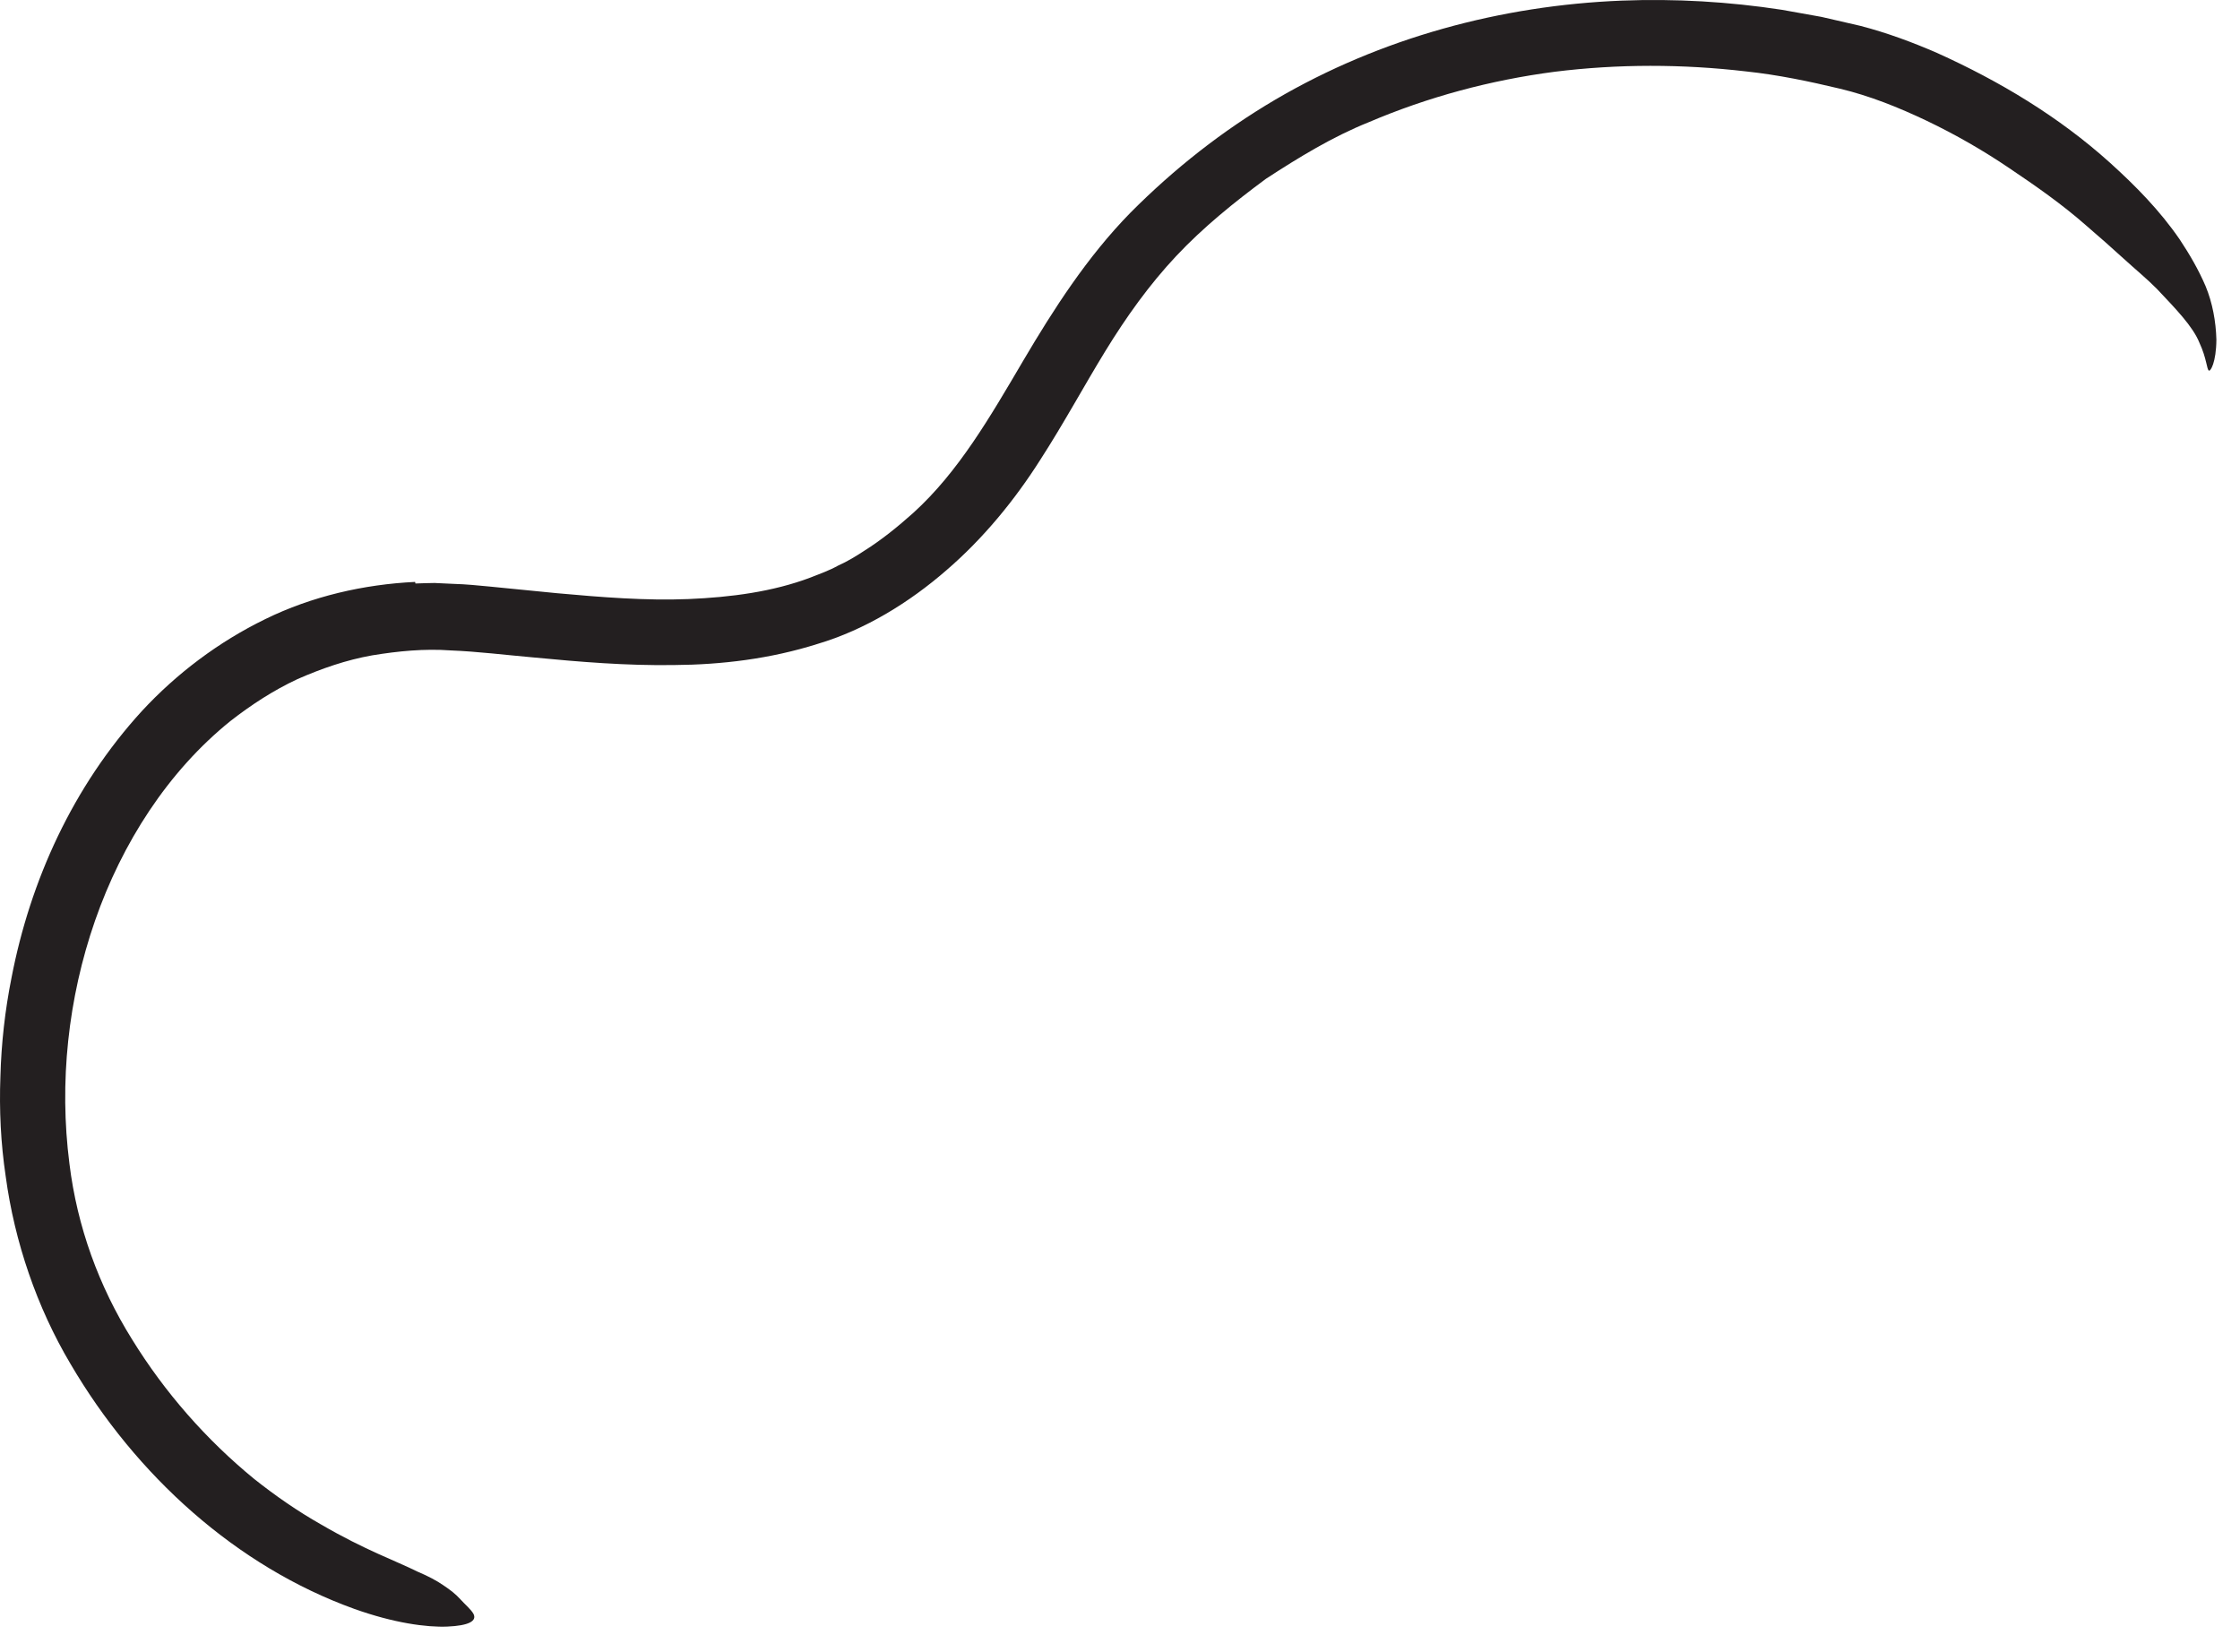 <?xml version="1.0" encoding="utf-8"?>
<svg xmlns="http://www.w3.org/2000/svg" fill="none" height="100%" overflow="visible" preserveAspectRatio="none" style="display: block;" viewBox="0 0 61 45" width="100%">
<path d="M11.314 15.892C11.487 15.888 11.66 15.878 11.833 15.878L12.347 15.902C12.703 15.912 13.011 15.945 13.323 15.974L15.174 16.157C16.391 16.267 17.588 16.363 18.747 16.316C19.905 16.267 21.044 16.118 22.073 15.729C22.328 15.628 22.588 15.537 22.828 15.402C23.078 15.291 23.314 15.147 23.54 14.998C24.006 14.705 24.458 14.339 24.876 13.964C26.102 12.849 26.953 11.373 27.872 9.811C28.684 8.436 29.602 6.998 30.79 5.787C31.982 4.59 33.29 3.561 34.727 2.715C37.602 1.027 40.886 0.147 44.165 0.017C45.621 -0.04 47.083 0.046 48.525 0.267L49.602 0.46L50.665 0.705C51.386 0.892 52.083 1.152 52.746 1.44C54.453 2.21 56.064 3.176 57.458 4.431C58.155 5.061 58.819 5.734 59.362 6.527C59.626 6.926 59.871 7.344 60.064 7.796C60.251 8.248 60.343 8.753 60.357 9.248C60.352 9.878 60.194 10.118 60.155 10.094C60.093 10.07 60.097 9.767 59.895 9.335C59.718 8.892 59.251 8.412 58.737 7.868C58.472 7.599 58.15 7.335 57.828 7.041C57.506 6.748 57.16 6.44 56.795 6.128C56.15 5.561 55.439 5.065 54.718 4.58C54.001 4.094 53.246 3.662 52.472 3.291C51.694 2.921 50.915 2.609 50.107 2.416C49.266 2.215 48.415 2.037 47.549 1.945C45.823 1.743 44.064 1.739 42.333 1.955C40.602 2.181 38.891 2.638 37.27 3.33C36.29 3.724 35.376 4.282 34.477 4.868C33.617 5.503 32.761 6.195 32.03 6.974C31.299 7.753 30.669 8.633 30.093 9.575C29.516 10.517 28.972 11.527 28.333 12.517C27.641 13.609 26.78 14.666 25.766 15.537C24.77 16.402 23.564 17.152 22.266 17.537C20.977 17.945 19.65 18.104 18.357 18.113C17.059 18.133 15.79 18.027 14.54 17.907C13.78 17.84 12.996 17.743 12.275 17.715C11.554 17.662 10.838 17.734 10.136 17.849C9.429 17.974 8.751 18.21 8.097 18.498C7.448 18.801 6.843 19.195 6.275 19.638C4.569 21.013 3.323 22.965 2.588 25.075C1.852 27.191 1.607 29.488 1.891 31.695C2.102 33.416 2.694 35.032 3.593 36.474C4.487 37.926 5.621 39.215 6.924 40.282C7.506 40.743 8.102 41.157 8.746 41.522C9.934 42.215 10.785 42.513 11.362 42.801C11.655 42.926 11.886 43.046 12.073 43.176C12.261 43.301 12.41 43.416 12.54 43.561C12.655 43.691 12.823 43.83 12.891 43.95C13.001 44.152 12.756 44.277 12.184 44.301C11.617 44.325 10.727 44.205 9.65 43.82C6.444 42.666 3.703 40.191 1.92 37.147C1.006 35.609 0.396 33.825 0.155 32.037C0.021 31.138 -0.023 30.229 0.011 29.325C0.035 28.421 0.136 27.517 0.314 26.628C0.823 23.988 1.982 21.426 3.862 19.368C4.804 18.349 5.948 17.484 7.222 16.863C8.496 16.238 9.91 15.916 11.304 15.849L11.314 15.892Z" fill="#231F20" id="Vector"/>
</svg>